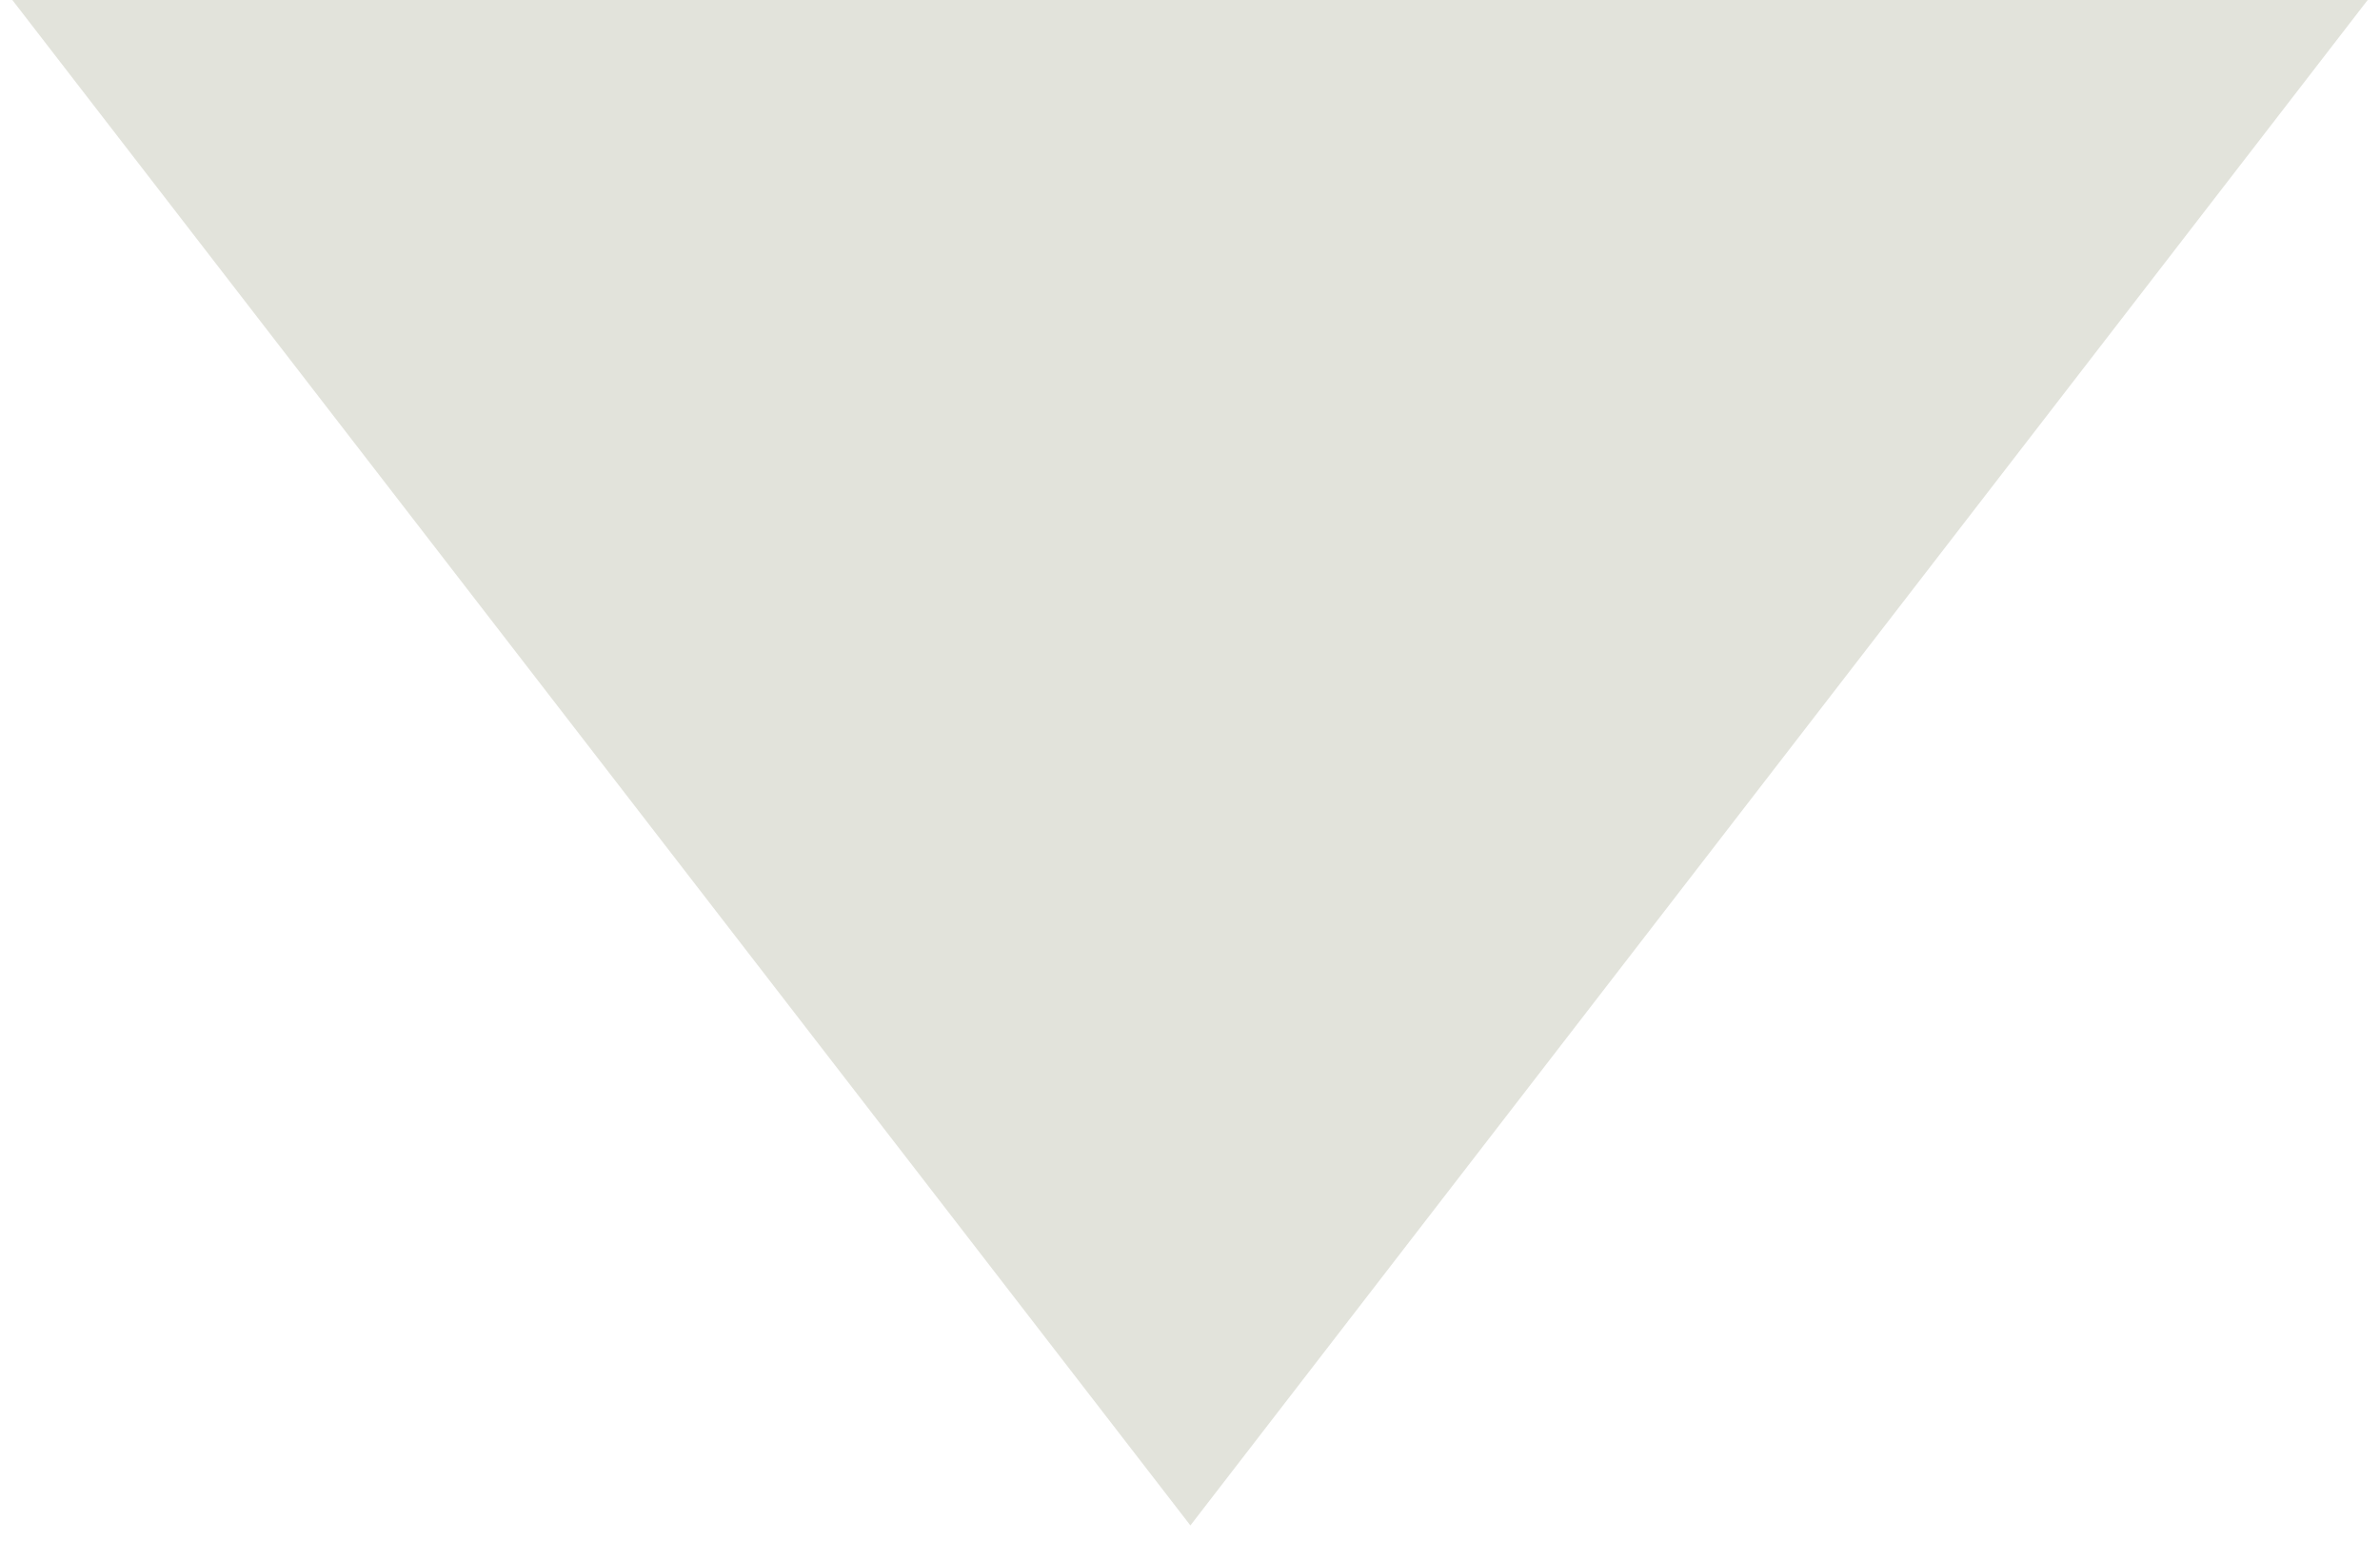 <?xml version="1.0" encoding="utf-8"?>
<!-- Generator: Adobe Illustrator 29.8.1, SVG Export Plug-In . SVG Version: 9.03 Build 0)  -->
<svg version="1.0" id="Layer_1" xmlns="http://www.w3.org/2000/svg" xmlns:xlink="http://www.w3.org/1999/xlink" x="0px" y="0px"
	 viewBox="0 0 298.1 193.1" style="enable-background:new 0 0 298.1 193.1;" xml:space="preserve">
<style type="text/css">
	.st0{clip-path:url(#SVGID_00000139265093551988398650000004428367111768344489_);}
	.st1{clip-path:url(#SVGID_00000136413199747921123560000010007188203171238563_);fill:#FFFFFF;}
	.st2{clip-path:url(#SVGID_00000136413199747921123560000010007188203171238563_);fill:#1D1D1B;}
	.st3{clip-path:url(#SVGID_00000002342699602822565790000014254806890950528688_);fill:#1D1D1B;}
	.st4{clip-path:url(#SVGID_00000018202398925435047970000007124290605859560370_);}
	.st5{fill:#1D1D1B;}
	.st6{fill:#FFFFFF;}
	.st7{fill:#EDAC00;}
	.st8{fill:#EFB419;}
	.st9{fill:#A7A7A7;}
	.st10{fill:#A7A7A7;stroke:#FCC30D;stroke-width:3;stroke-linecap:round;stroke-linejoin:round;stroke-miterlimit:10;}
	.st11{fill:#E2E3DB;}
</style>
<polygon class="st11" points="149.1,191.1 0,-2 298.1,-2 "/>
</svg>
